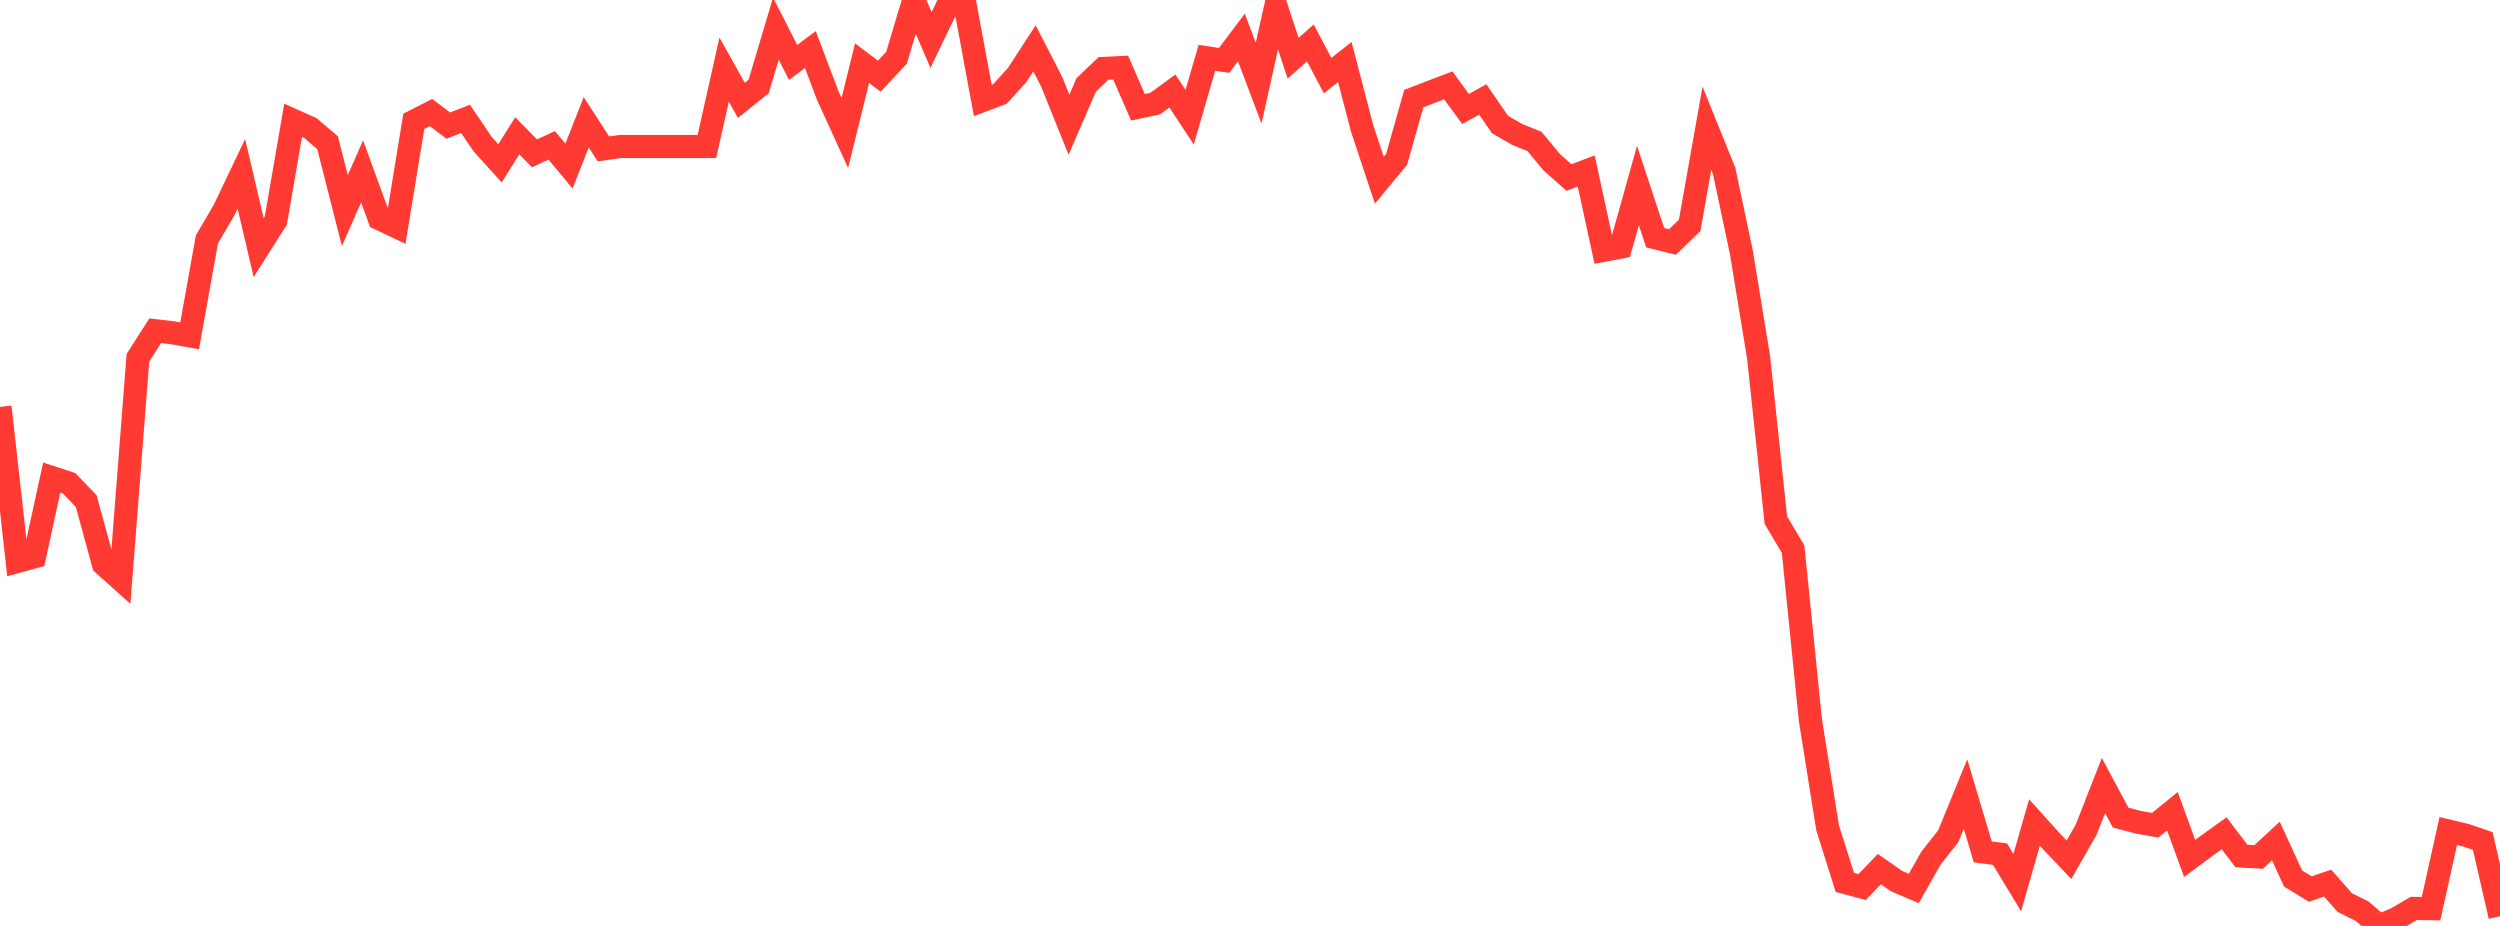 <?xml version="1.0" standalone="no"?>
<!DOCTYPE svg PUBLIC "-//W3C//DTD SVG 1.1//EN" "http://www.w3.org/Graphics/SVG/1.1/DTD/svg11.dtd">

<svg width="135" height="50" viewBox="0 0 135 50" preserveAspectRatio="none" 
  xmlns="http://www.w3.org/2000/svg"
  xmlns:xlink="http://www.w3.org/1999/xlink">


<polyline points="0.0, 21.971 0.931, 30.32 1.862, 30.065 2.793, 25.787 3.724, 26.091 4.655, 27.058 5.586, 30.465 6.517, 31.298 7.448, 19.318 8.379, 17.86 9.31, 17.967 10.241, 18.135 11.172, 12.929 12.103, 11.338 13.034, 9.384 13.966, 13.37 14.897, 11.898 15.828, 6.498 16.759, 6.914 17.69, 7.71 18.621, 11.373 19.552, 9.254 20.483, 11.805 21.414, 12.247 22.345, 6.551 23.276, 6.077 24.207, 6.783 25.138, 6.418 26.069, 7.792 27.0, 8.821 27.931, 7.334 28.862, 8.281 29.793, 7.847 30.724, 8.97 31.655, 6.606 32.586, 8.04 33.517, 7.91 34.448, 7.91 35.379, 7.91 36.31, 7.91 37.241, 7.91 38.172, 7.91 39.103, 3.758 40.034, 5.419 40.966, 4.67 41.897, 1.545 42.828, 3.372 43.759, 2.676 44.69, 5.138 45.621, 7.179 46.552, 3.411 47.483, 4.114 48.414, 3.114 49.345, 0.0 50.276, 2.16 51.207, 0.226 52.138, 0.387 53.069, 5.423 54.0, 5.071 54.931, 4.043 55.862, 2.609 56.793, 4.422 57.724, 6.735 58.655, 4.584 59.586, 3.696 60.517, 3.651 61.448, 5.792 62.379, 5.594 63.31, 4.915 64.241, 6.329 65.172, 3.123 66.103, 3.262 67.034, 2.022 67.966, 4.491 68.897, 0.316 69.828, 3.145 70.759, 2.316 71.69, 4.083 72.621, 3.35 73.552, 6.927 74.483, 9.732 75.414, 8.608 76.345, 5.325 77.276, 4.963 78.207, 4.609 79.138, 5.884 80.069, 5.371 81.0, 6.722 81.931, 7.262 82.862, 7.637 83.793, 8.762 84.724, 9.586 85.655, 9.233 86.586, 13.518 87.517, 13.342 88.448, 10.017 89.379, 12.835 90.31, 13.069 91.241, 12.172 92.172, 6.928 93.103, 9.229 94.034, 13.624 94.966, 19.31 95.897, 28.09 96.828, 29.655 97.759, 38.869 98.69, 44.7 99.621, 47.652 100.552, 47.903 101.483, 46.931 102.414, 47.579 103.345, 47.978 104.276, 46.335 105.207, 45.154 106.138, 42.879 107.069, 46 108.0, 46.123 108.931, 47.66 109.862, 44.415 110.793, 45.448 111.724, 46.427 112.655, 44.797 113.586, 42.418 114.517, 44.155 115.448, 44.396 116.379, 44.564 117.31, 43.807 118.241, 46.356 119.172, 45.665 120.103, 44.996 121.034, 46.221 121.966, 46.277 122.897, 45.416 123.828, 47.443 124.759, 48.008 125.69, 47.687 126.621, 48.742 127.552, 49.204 128.483, 50.0 129.414, 49.597 130.345, 49.054 131.276, 49.067 132.207, 44.875 133.138, 45.097 134.069, 45.414 135.0, 49.476" fill="none" stroke="#ff3a33" stroke-width="1.25"/>

</svg>